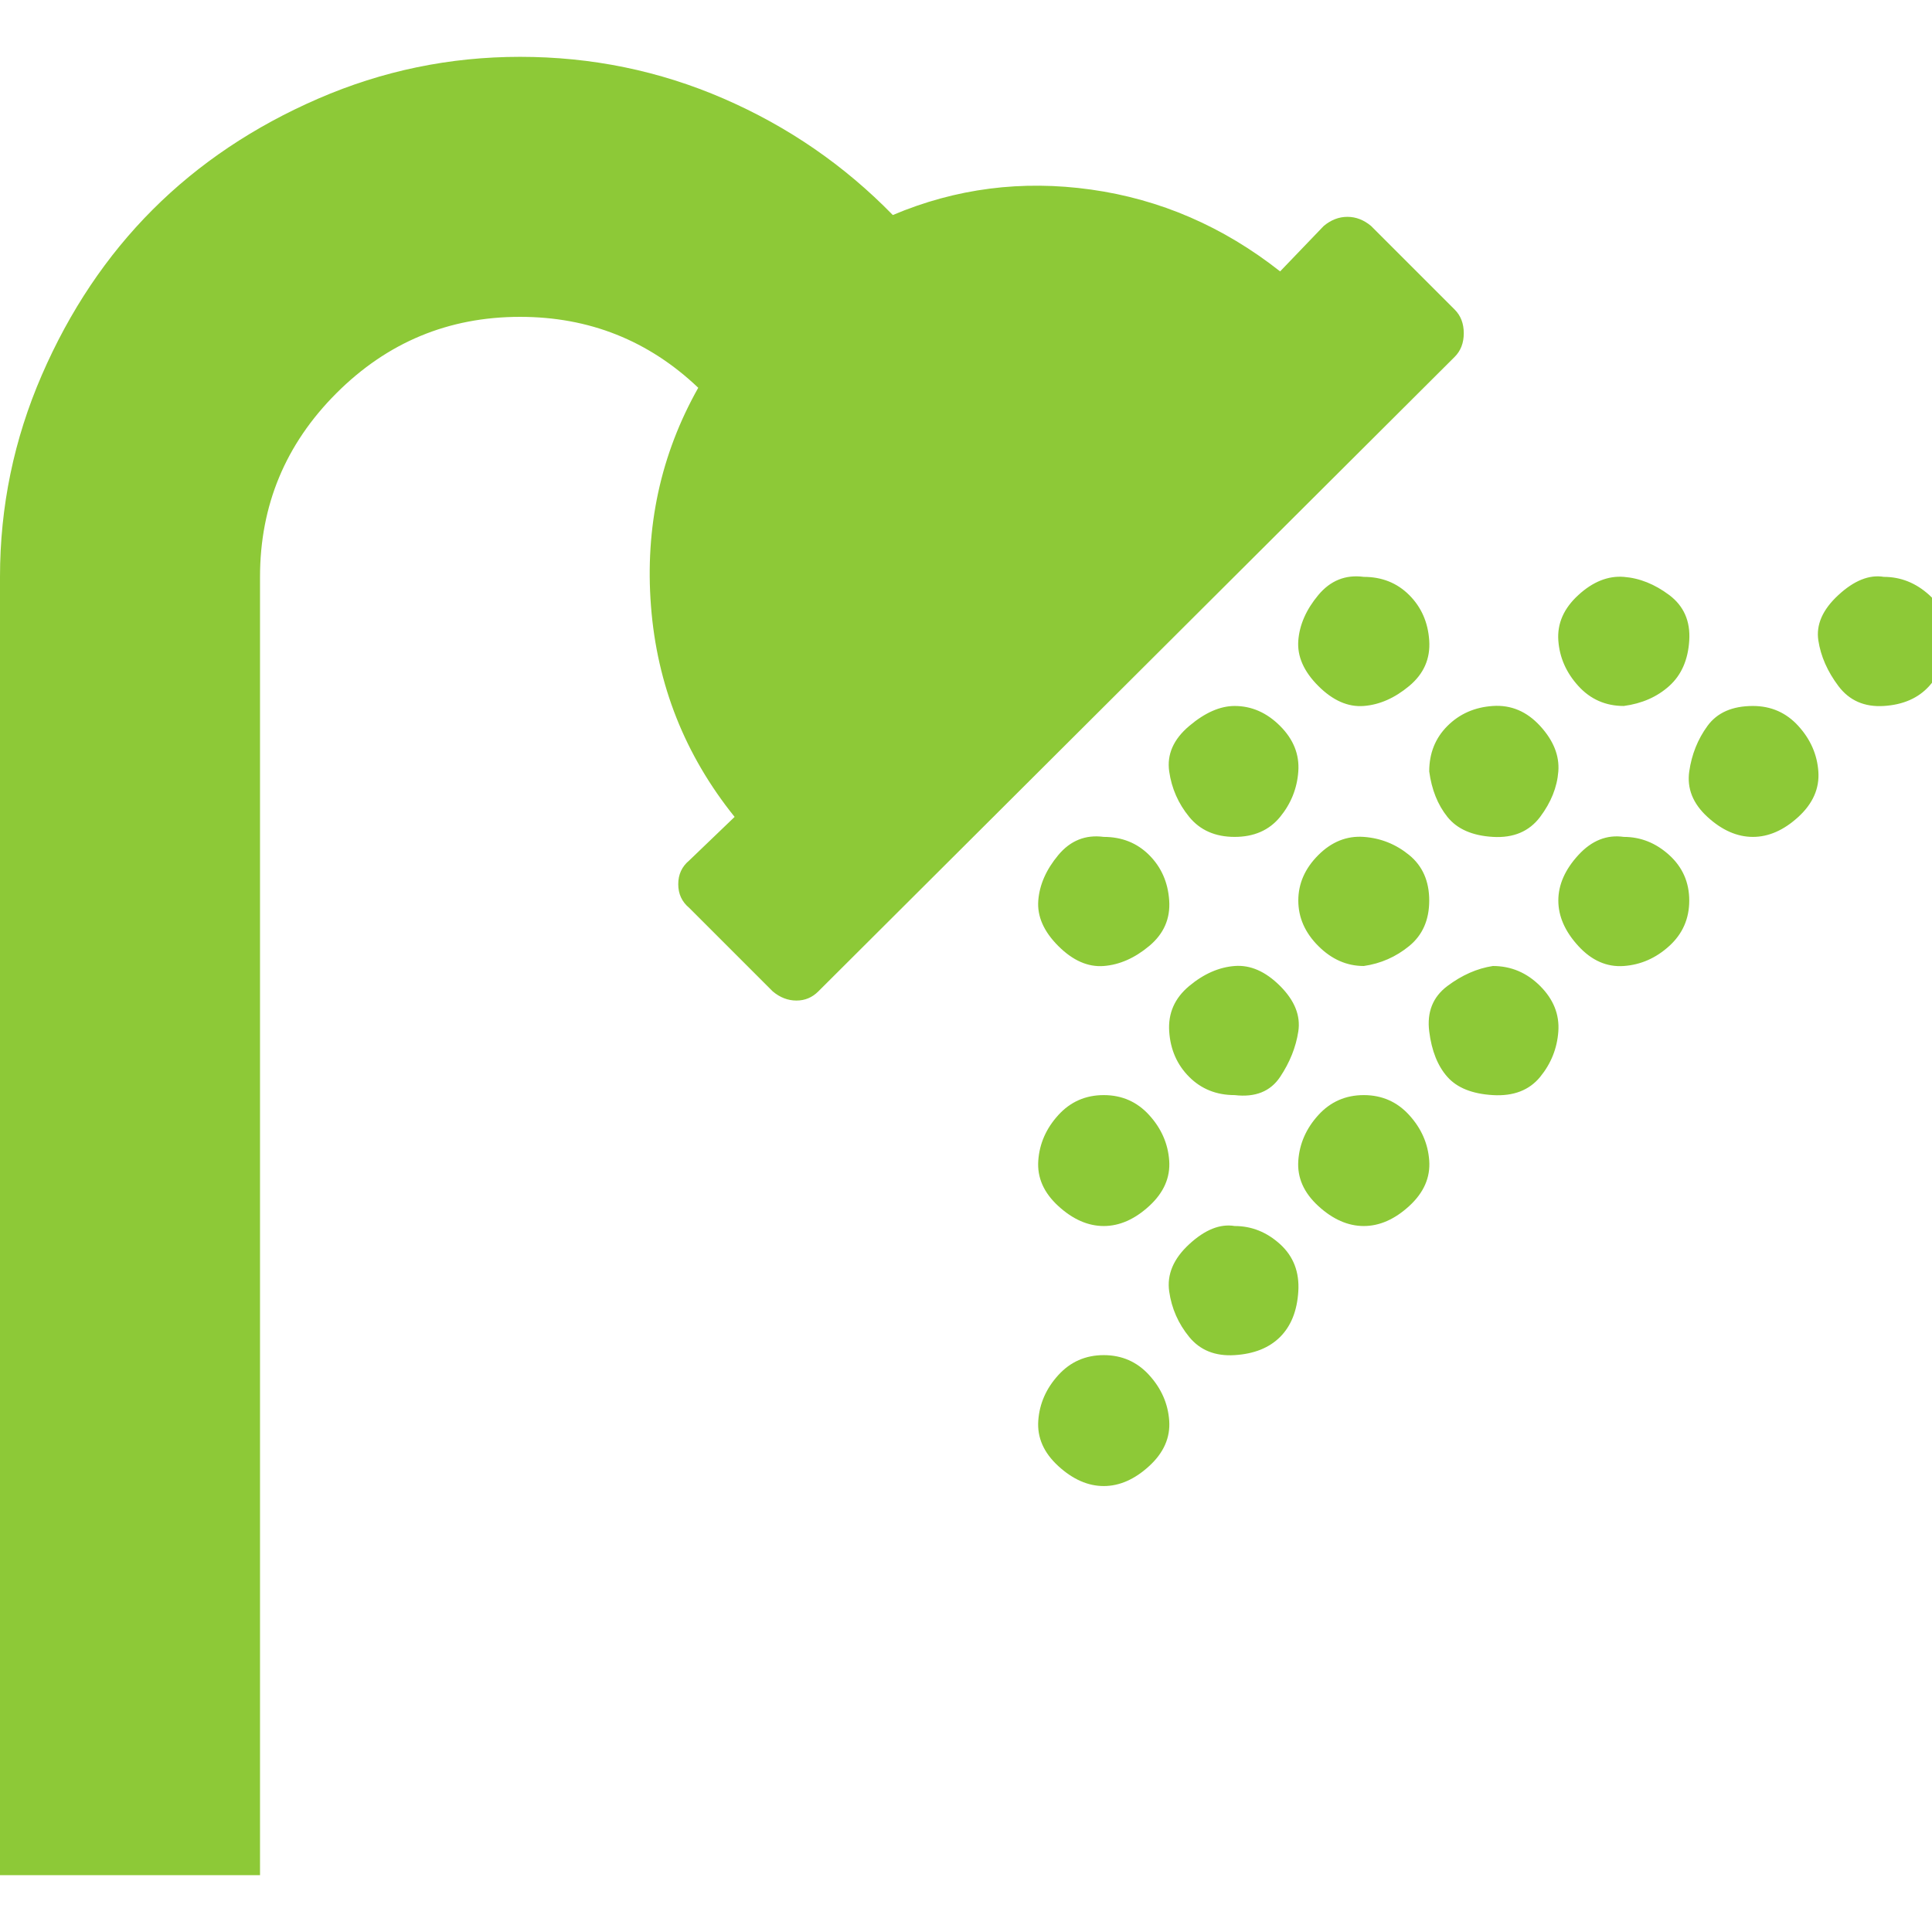 <?xml version="1.0" ?><svg version="1.1" xmlns="http://www.w3.org/2000/svg" width="250" height="250" viewBox="0 0 34 32">
<path style="fill:#8dc937" d="M25.6 4.448q0.16 0.16 0.16 0.416t-0.16 0.416l-11.2 11.168q-0.16 0.16-0.384 0.16t-0.416-0.16l-1.472-1.472q-0.192-0.16-0.192-0.416t0.192-0.416l0.8-0.768q-1.312-1.632-1.472-3.712t0.832-3.84q-1.312-1.248-3.136-1.248-1.888 0-3.232 1.344t-1.344 3.232v22.848h-4.576v-22.848q0-1.856 0.736-3.552t1.952-2.912 2.912-1.952 3.552-0.736q1.888 0 3.584 0.736t2.976 2.048q1.664-0.704 3.488-0.448t3.328 1.44l0.768-0.8q0.192-0.16 0.416-0.16t0.416 0.16zM24 9.152q0.48 0 0.8 0.32t0.352 0.8-0.352 0.8-0.8 0.352-0.8-0.352-0.352-0.8 0.352-0.8 0.8-0.32zM28.576 11.424q-0.48 0-0.8-0.352t-0.352-0.8 0.352-0.8 0.8-0.32 0.8 0.32 0.352 0.8-0.352 0.8-0.8 0.352zM33.152 9.152q0.448 0 0.8 0.32t0.32 0.8-0.32 0.8-0.8 0.352-0.8-0.352-0.352-0.8 0.352-0.8 0.8-0.32zM21.728 11.424q0.448 0 0.8 0.352t0.32 0.8-0.32 0.8-0.8 0.352-0.8-0.352-0.352-0.8 0.352-0.8 0.8-0.352zM25.152 12.576q0-0.48 0.32-0.8t0.8-0.352 0.832 0.352 0.32 0.8-0.32 0.8-0.832 0.352-0.8-0.352-0.32-0.8zM30.848 11.424q0.48 0 0.8 0.352t0.352 0.8-0.352 0.8-0.8 0.352-0.8-0.352-0.32-0.8 0.32-0.8 0.8-0.352zM19.424 13.728q0.48 0 0.8 0.32t0.352 0.8-0.352 0.8-0.8 0.352-0.8-0.352-0.352-0.8 0.352-0.8 0.8-0.32zM24 16q-0.448 0-0.8-0.352t-0.352-0.8 0.352-0.8 0.8-0.32 0.8 0.32 0.352 0.8-0.352 0.8-0.8 0.352zM28.576 13.728q0.448 0 0.8 0.32t0.352 0.8-0.352 0.8-0.8 0.352-0.8-0.352-0.352-0.8 0.352-0.8 0.8-0.32zM21.728 18.272q-0.48 0-0.8-0.32t-0.352-0.8 0.352-0.8 0.8-0.352 0.8 0.352 0.32 0.8-0.32 0.8-0.8 0.32zM26.272 16q0.48 0 0.832 0.352t0.32 0.8-0.32 0.8-0.832 0.32-0.8-0.32-0.32-0.8 0.32-0.8 0.8-0.352zM19.424 18.272q0.48 0 0.8 0.352t0.352 0.8-0.352 0.8-0.8 0.352-0.8-0.352-0.352-0.8 0.352-0.8 0.8-0.352zM24 18.272q0.48 0 0.8 0.352t0.352 0.8-0.352 0.8-0.8 0.352-0.8-0.352-0.352-0.8 0.352-0.8 0.8-0.352zM21.728 20.576q0.448 0 0.8 0.32t0.32 0.832-0.32 0.8-0.8 0.32-0.8-0.32-0.352-0.8 0.352-0.832 0.8-0.32zM19.424 22.848q0.48 0 0.8 0.352t0.352 0.8-0.352 0.8-0.8 0.352-0.8-0.352-0.352-0.8 0.352-0.8 0.8-0.352z"></path>
</svg>